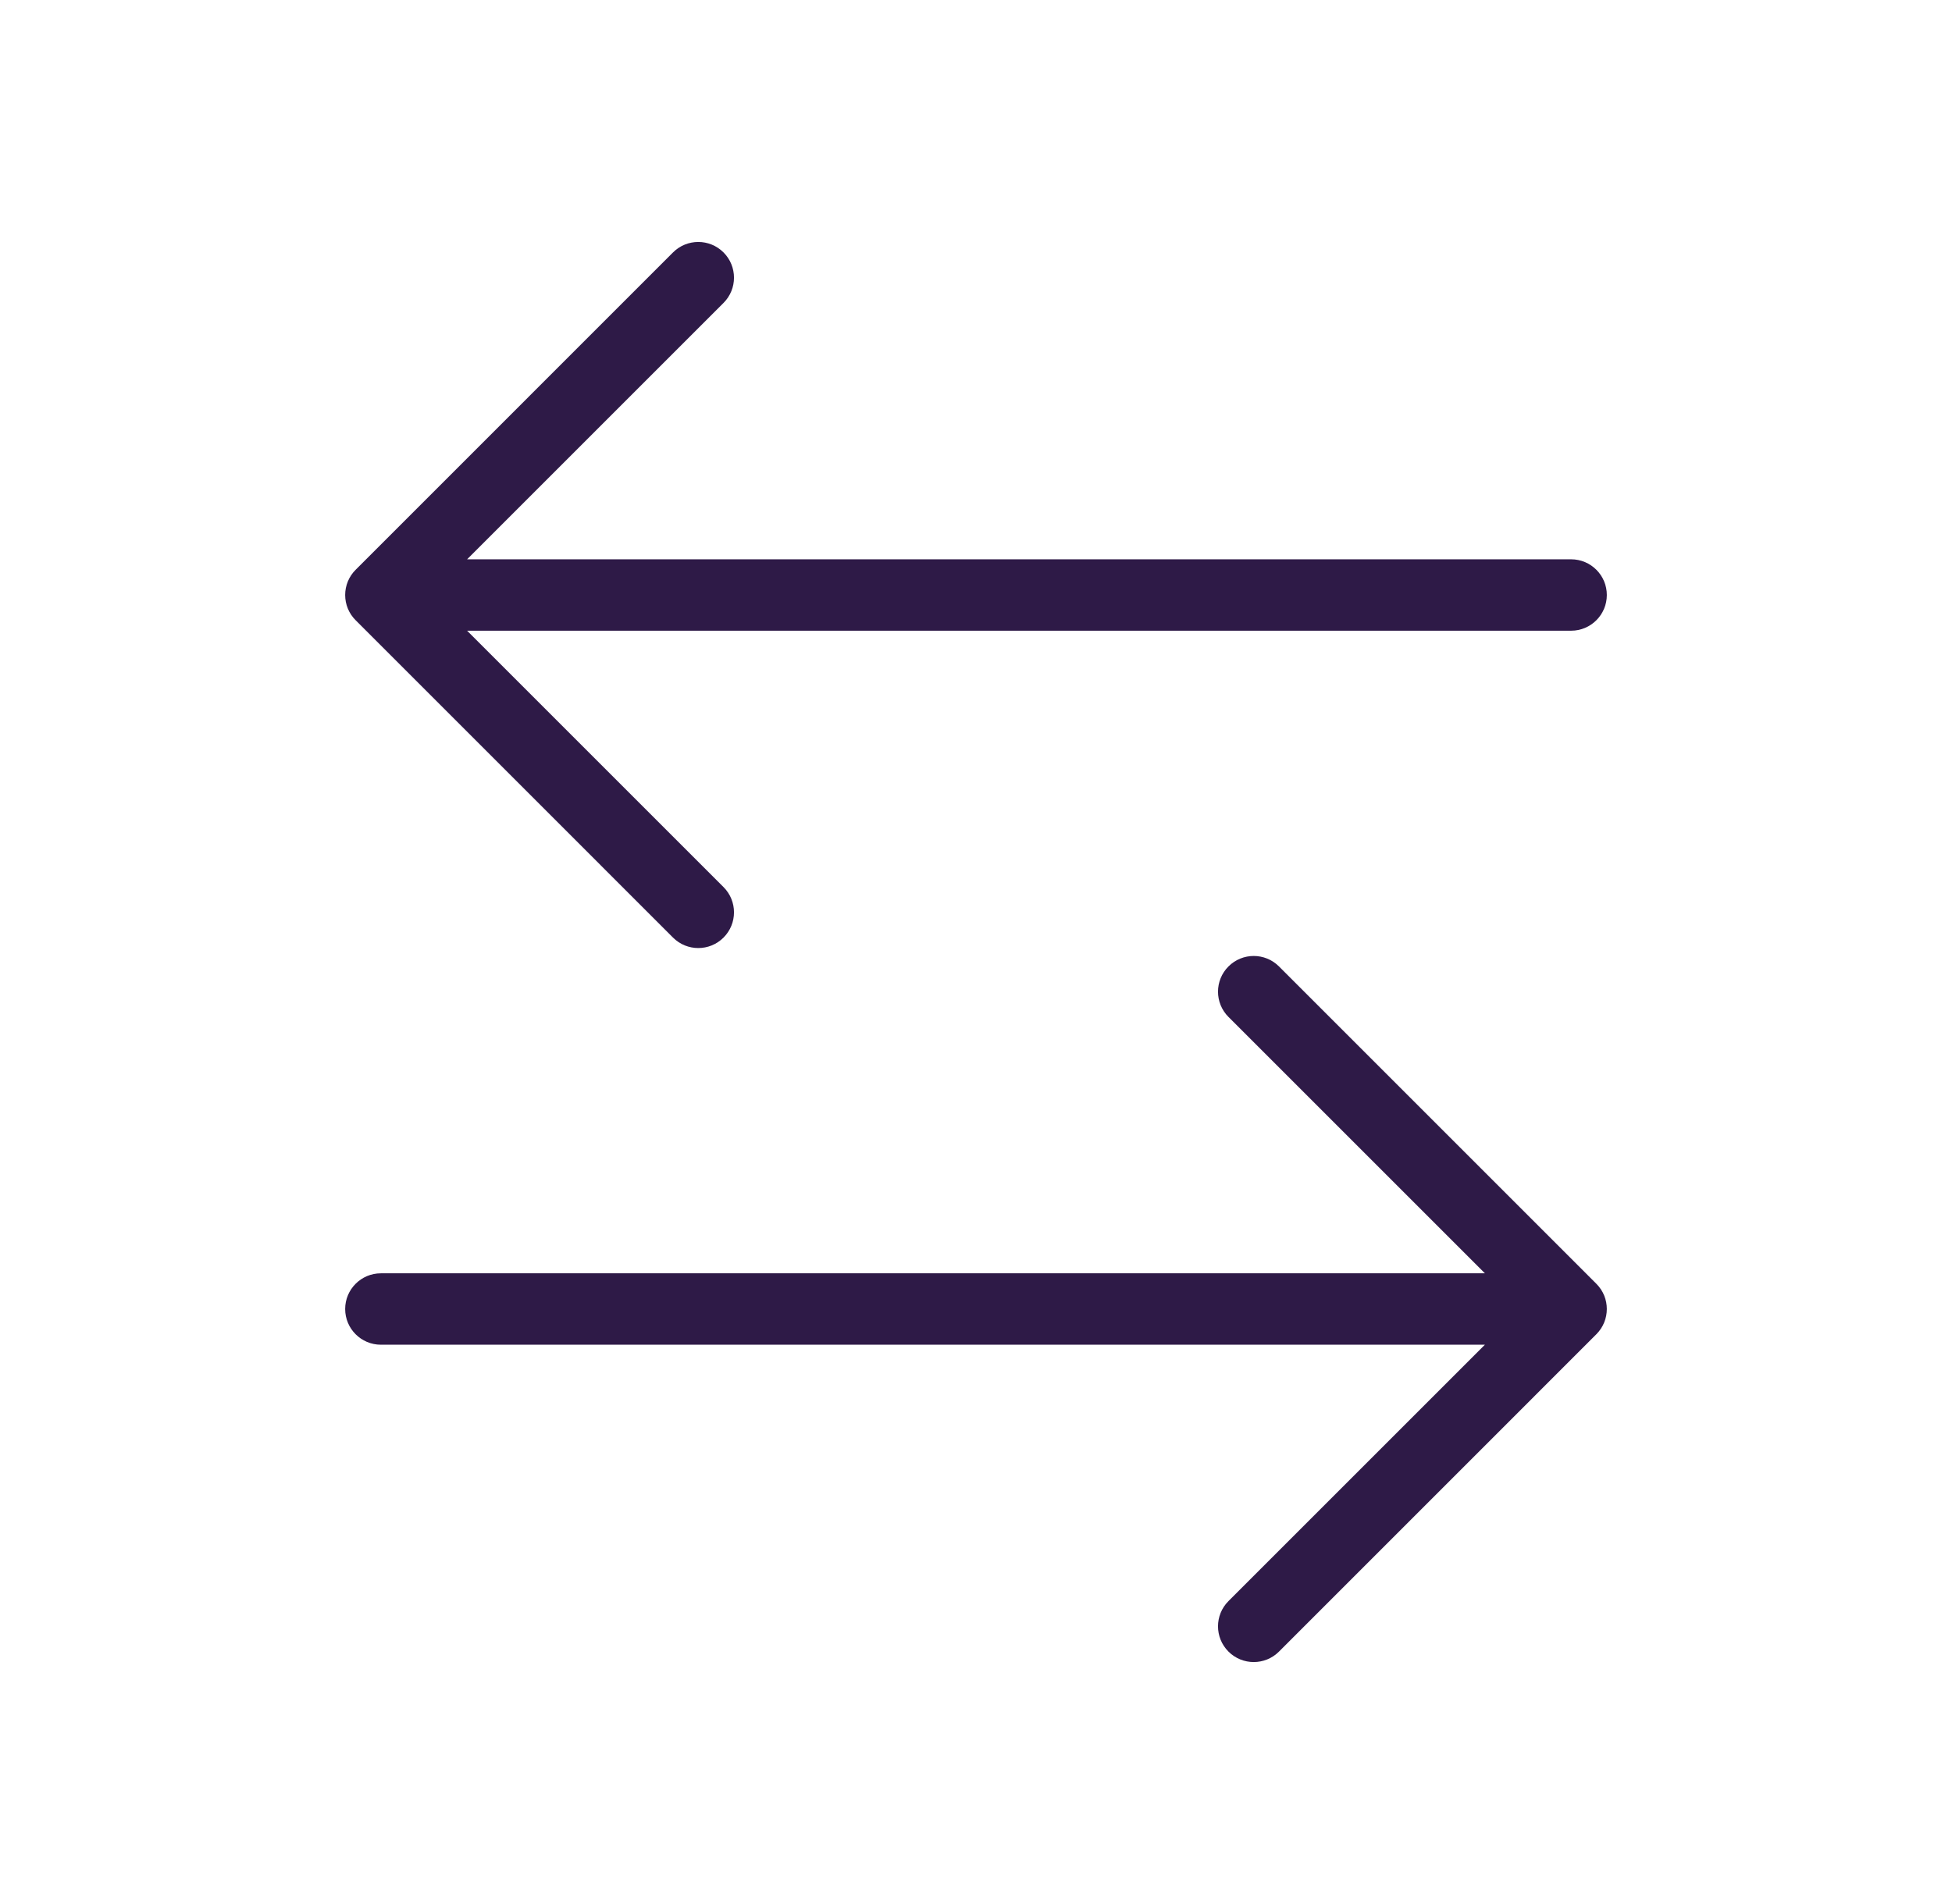 <svg width="41" height="40" viewBox="0 0 41 40" fill="none" xmlns="http://www.w3.org/2000/svg">
<path fill-rule="evenodd" clip-rule="evenodd" d="M15.197 5.303C15.49 5.596 15.49 6.071 15.197 6.364L9.811 11.75H33C33.414 11.75 33.75 12.086 33.75 12.5C33.75 12.914 33.414 13.25 33 13.25H9.811L15.197 18.636C15.49 18.929 15.49 19.404 15.197 19.697C14.904 19.99 14.429 19.99 14.136 19.697L7.47 13.03C7.329 12.89 7.25 12.699 7.25 12.5C7.25 12.301 7.329 12.11 7.47 11.97L14.136 5.303C14.429 5.01 14.904 5.01 15.197 5.303ZM25.803 20.303C26.096 20.01 26.571 20.01 26.864 20.303L33.53 26.97C33.823 27.262 33.823 27.737 33.53 28.03L26.864 34.697C26.571 34.99 26.096 34.99 25.803 34.697C25.51 34.404 25.51 33.929 25.803 33.636L31.189 28.25H8C7.586 28.25 7.25 27.914 7.25 27.5C7.25 27.086 7.586 26.75 8 26.75H31.189L25.803 21.364C25.51 21.071 25.51 20.596 25.803 20.303Z" fill="#2E1A47"/>
</svg>
